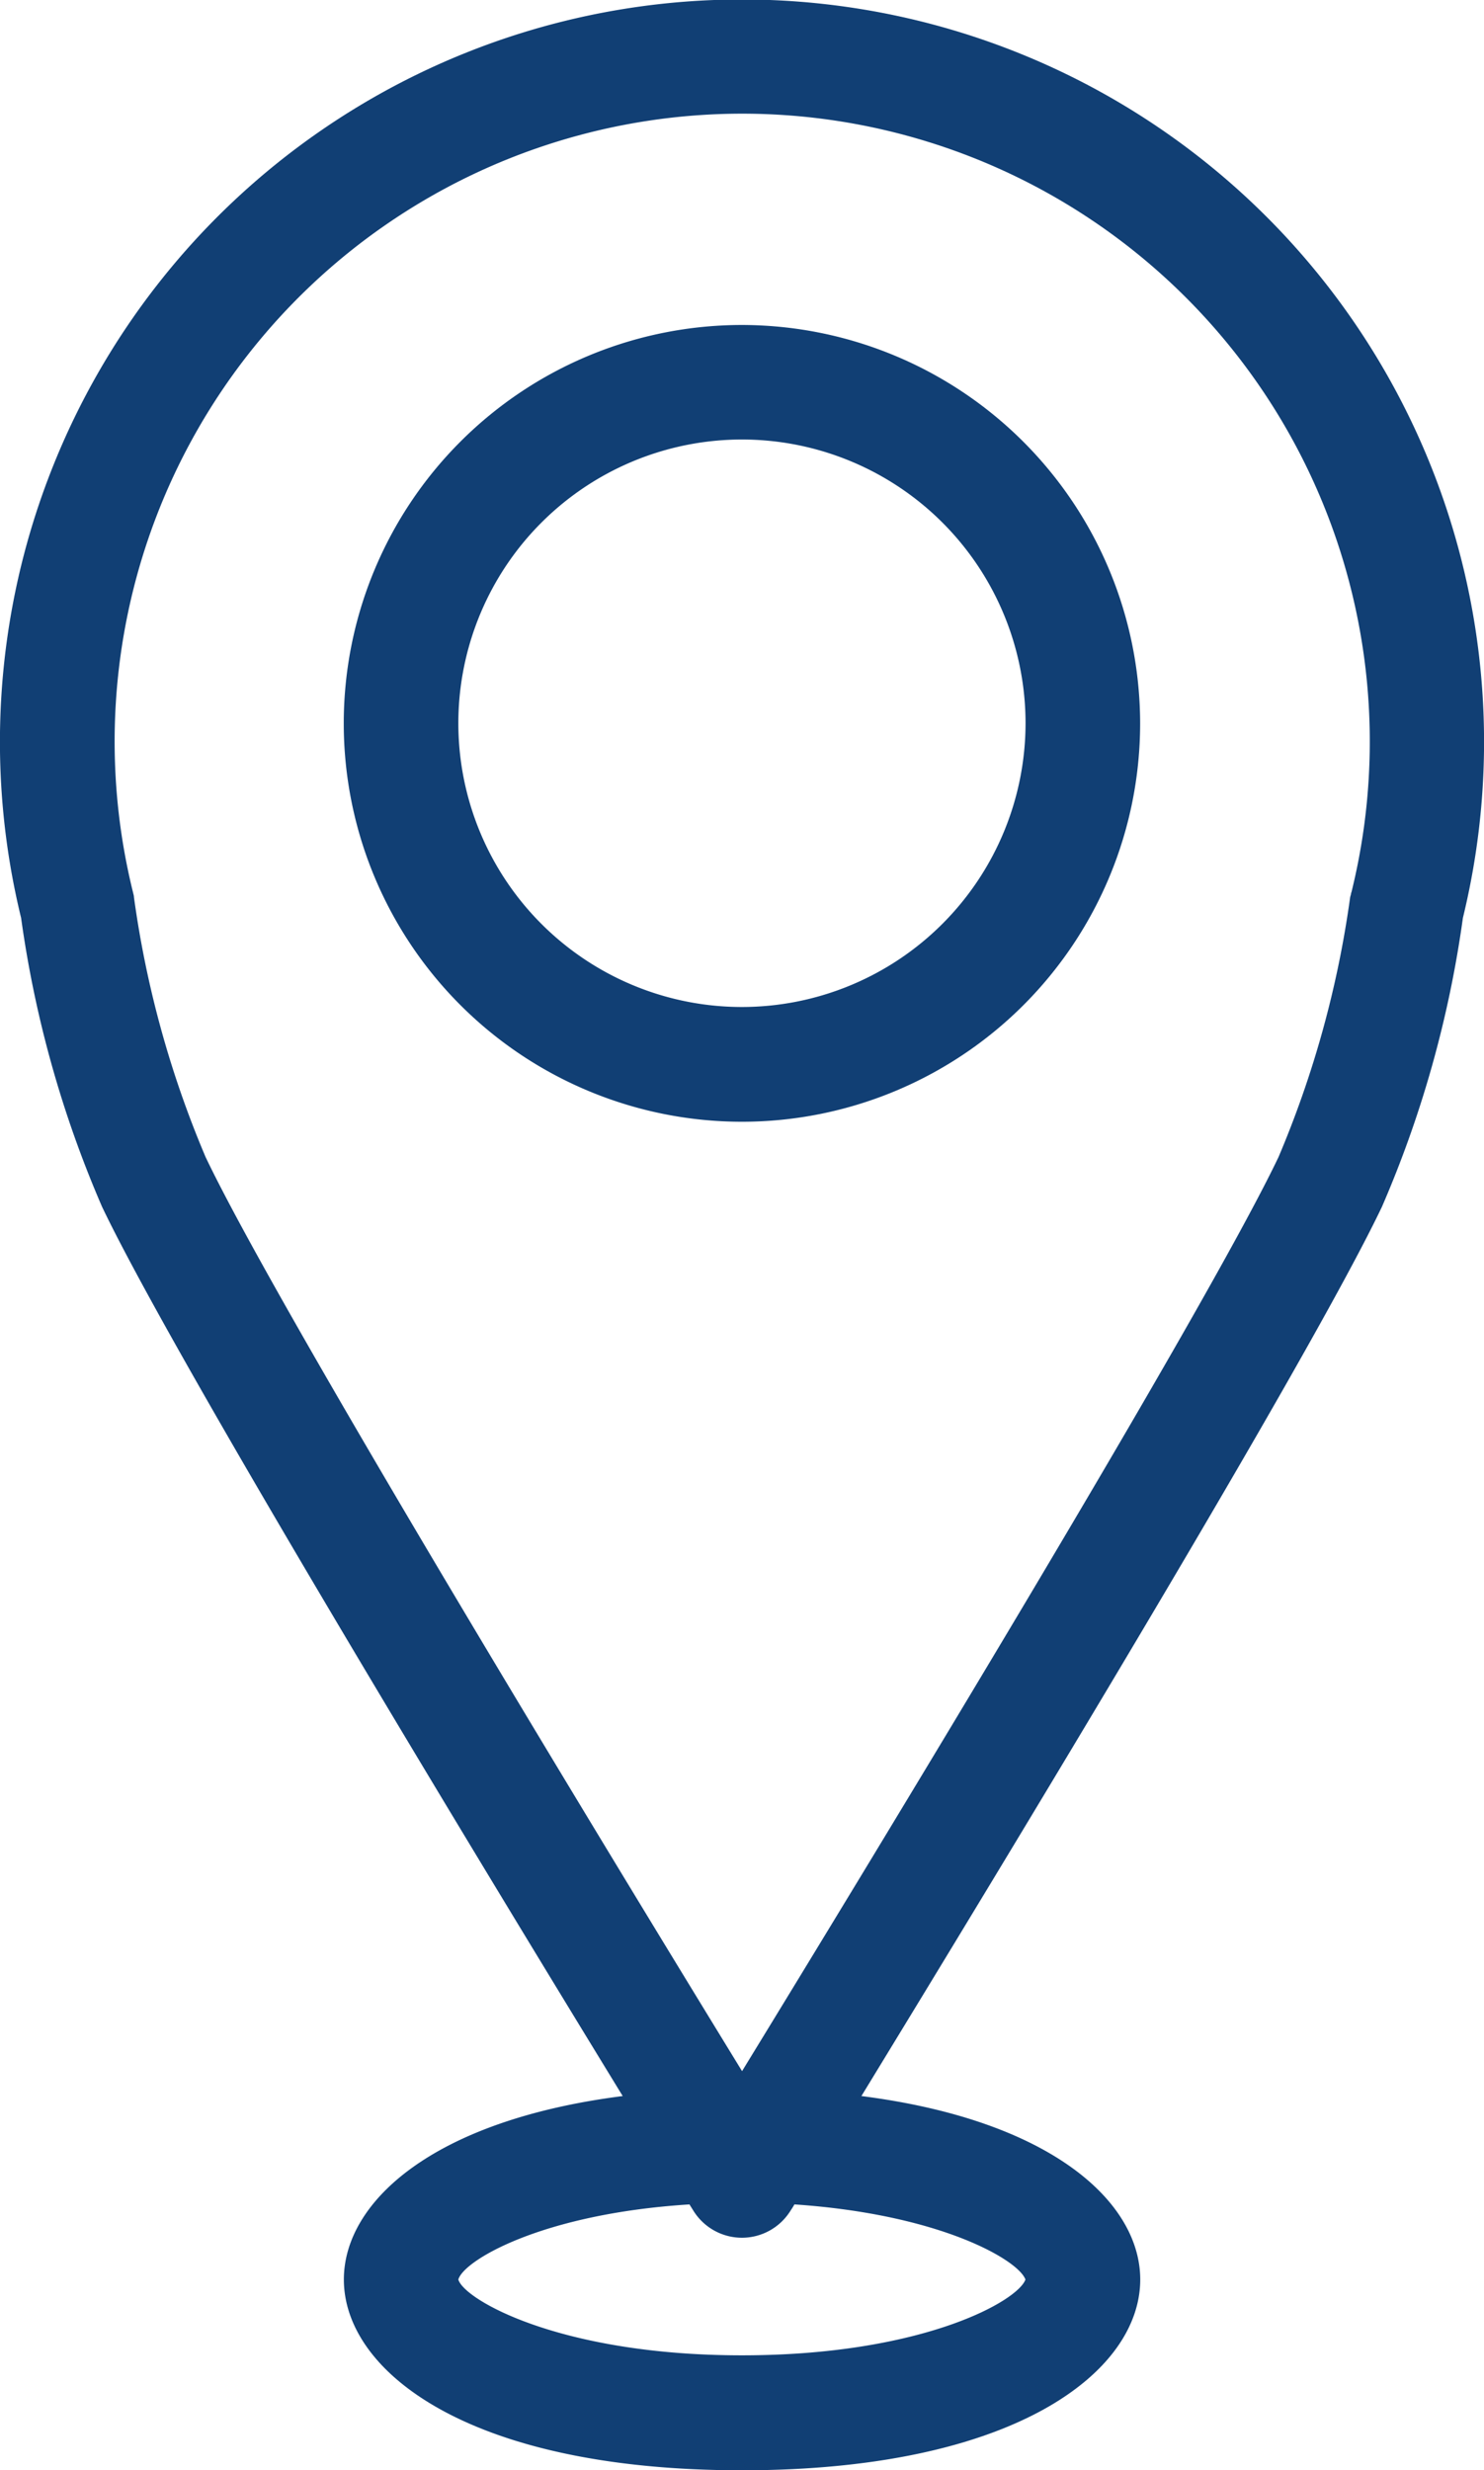<svg xmlns="http://www.w3.org/2000/svg" id="icon_markerr_map" data-name="icon markerr map" width="13.715" height="22.819" viewBox="0 0 13.715 22.819"><path id="Trac&#xE9;_1814" data-name="Trac&#xE9; 1814" d="M820.085,549.689a6.858,6.858,0,1,0-13.325,0,10.238,10.238,0,0,0,.748,2.668c.674,1.414,3.509,6.087,4.812,8.215-1.76.224-2.577.981-2.577,1.695,0,.848,1.151,1.762,3.68,1.762s3.68-.914,3.68-1.762c0-.713-.817-1.471-2.577-1.695,1.3-2.128,4.137-6.8,4.811-8.215A10.231,10.231,0,0,0,820.085,549.689Zm-4.043,12.578c-.071.2-.957.7-2.62.7-1.682,0-2.569-.515-2.621-.7.047-.175.77-.608,2.136-.694l.035.056a.528.528,0,0,0,.9,0c.007-.01.02-.03.035-.056C815.255,561.664,815.978,562.087,816.042,562.267Zm3.01-12.81c0,.014-.006.027-.009.041a9.438,9.438,0,0,1-.662,2.4c-.681,1.429-3.785,6.528-4.958,8.444-1.174-1.915-4.278-7.015-4.958-8.444a9.409,9.409,0,0,1-.662-2.4c0-.014-.005-.028-.008-.042a5.8,5.8,0,1,1,11.259,0Z" transform="translate(-806.565 -541.21)" fill="#113f74"></path><path id="Trac&#xE9;_1815" data-name="Trac&#xE9; 1815" d="M815.137,545.832a3.68,3.68,0,1,0,3.68,3.68A3.684,3.684,0,0,0,815.137,545.832Zm0,6.3a2.621,2.621,0,1,1,2.621-2.62A2.623,2.623,0,0,1,815.137,552.132Z" transform="translate(-808.28 -542.83)" fill="#113f74"></path></svg>